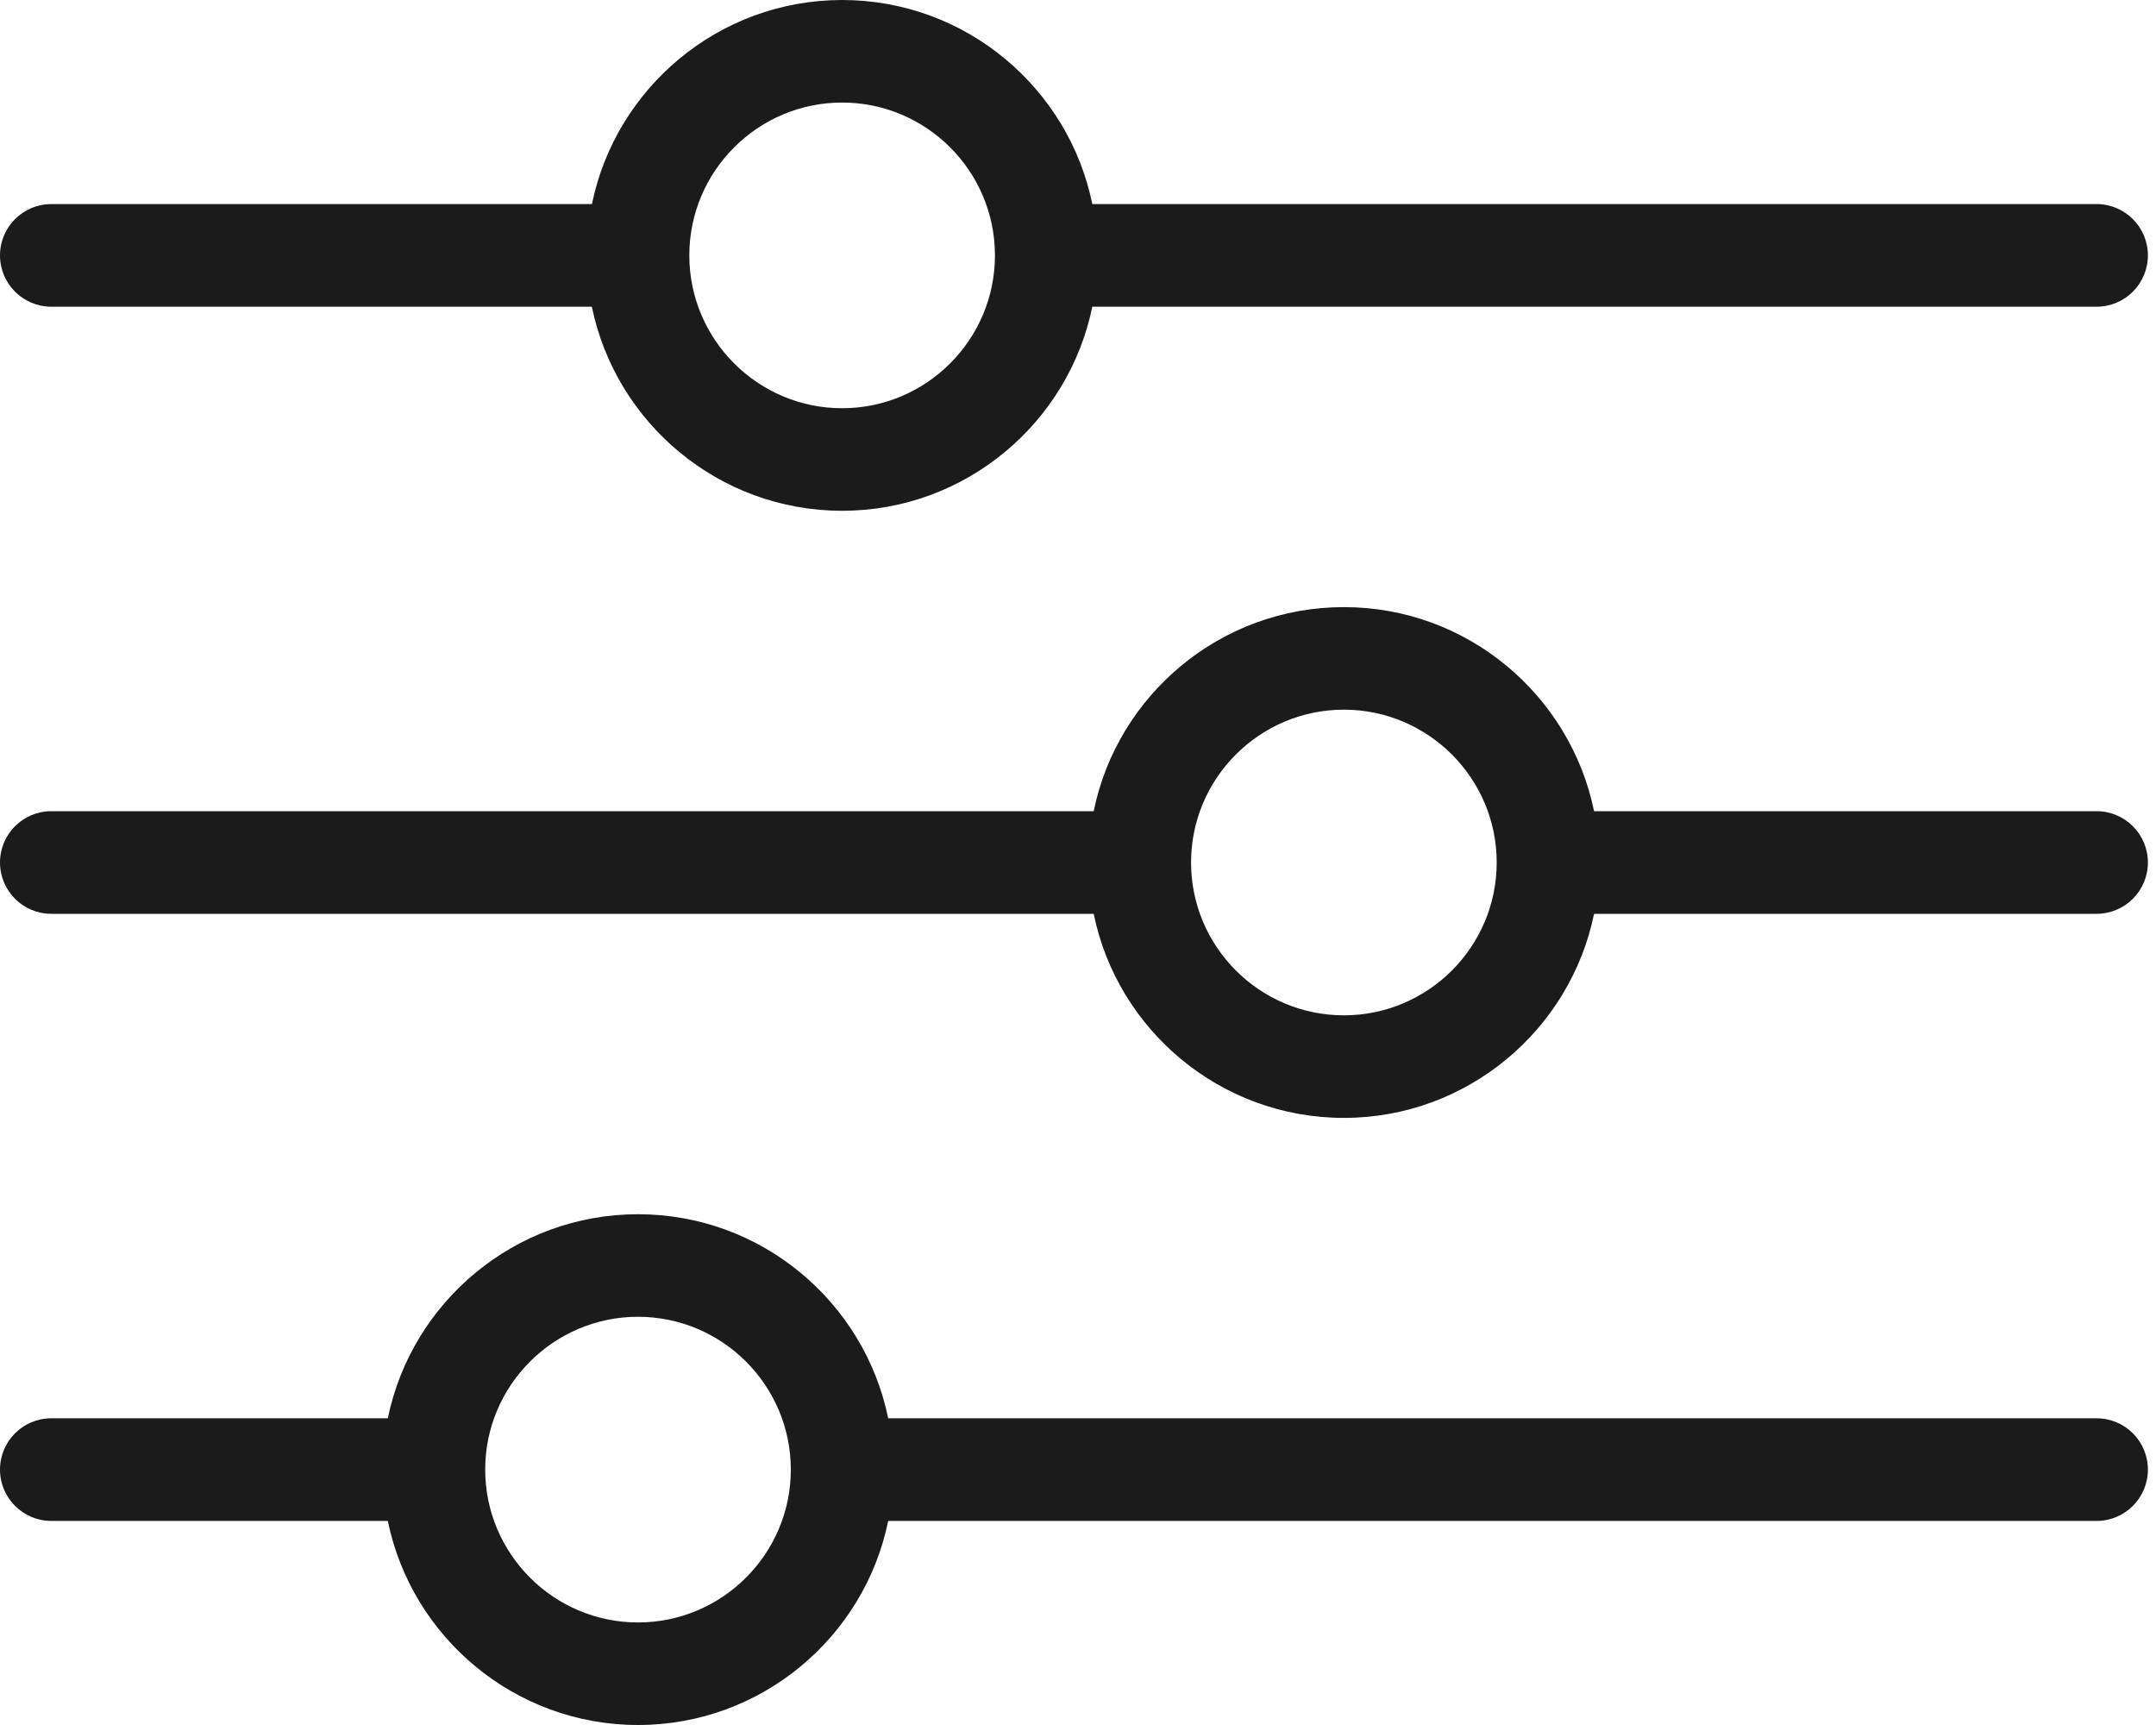 <svg width="25" height="20" viewBox="0 0 25 20" fill="none" xmlns="http://www.w3.org/2000/svg">
<g clip-path="url(#clip0_4196_902)">
<path d="M0.595 3.556H6.863C7.139 4.904 8.335 5.922 9.765 5.922C11.194 5.922 12.39 4.904 12.666 3.556H24.311C24.64 3.556 24.906 3.289 24.906 2.961C24.906 2.633 24.64 2.366 24.311 2.366H12.666C12.391 1.018 11.195 0 9.765 0C8.336 0 7.14 1.018 6.864 2.366H0.595C0.266 2.366 0 2.633 0 2.961C0 3.289 0.266 3.556 0.595 3.556ZM9.765 1.189C10.742 1.189 11.537 1.984 11.537 2.961C11.537 3.938 10.742 4.733 9.765 4.733C8.788 4.733 7.993 3.938 7.993 2.961C7.993 1.984 8.788 1.189 9.765 1.189Z" fill="#1C1B1B"/>
<path d="M24.311 9.405H18.484C18.208 8.057 17.012 7.039 15.583 7.039C14.153 7.039 12.957 8.057 12.682 9.405H0.595C0.266 9.405 0 9.672 0 10C0 10.328 0.266 10.595 0.595 10.595H12.682C12.957 11.943 14.153 12.961 15.583 12.961C17.012 12.961 18.208 11.943 18.484 10.595H24.311C24.64 10.595 24.906 10.328 24.906 10C24.906 9.672 24.64 9.405 24.311 9.405ZM15.583 11.772C14.606 11.772 13.811 10.977 13.811 10C13.811 9.023 14.606 8.228 15.583 8.228C16.56 8.228 17.355 9.023 17.355 10C17.355 10.977 16.56 11.772 15.583 11.772Z" fill="#1C1B1B"/>
<path d="M24.311 16.444H10.299C10.024 15.096 8.828 14.078 7.398 14.078C5.969 14.078 4.773 15.096 4.497 16.444H0.595C0.266 16.444 0 16.71 0 17.039C0 17.367 0.266 17.634 0.595 17.634H4.497C4.773 18.982 5.969 20 7.398 20C8.828 20 10.024 18.982 10.299 17.634H24.311C24.64 17.634 24.906 17.367 24.906 17.039C24.906 16.71 24.64 16.444 24.311 16.444ZM7.398 18.811C6.421 18.811 5.626 18.016 5.626 17.039C5.626 16.062 6.421 15.267 7.398 15.267C8.375 15.267 9.17 16.062 9.17 17.039C9.17 18.016 8.375 18.811 7.398 18.811Z" fill="#1C1B1B"/>
</g>
<defs>
<clipPath id="clip0_4196_902">
<rect width="24.906" height="20" fill="white"/>
</clipPath>
</defs>
</svg>
